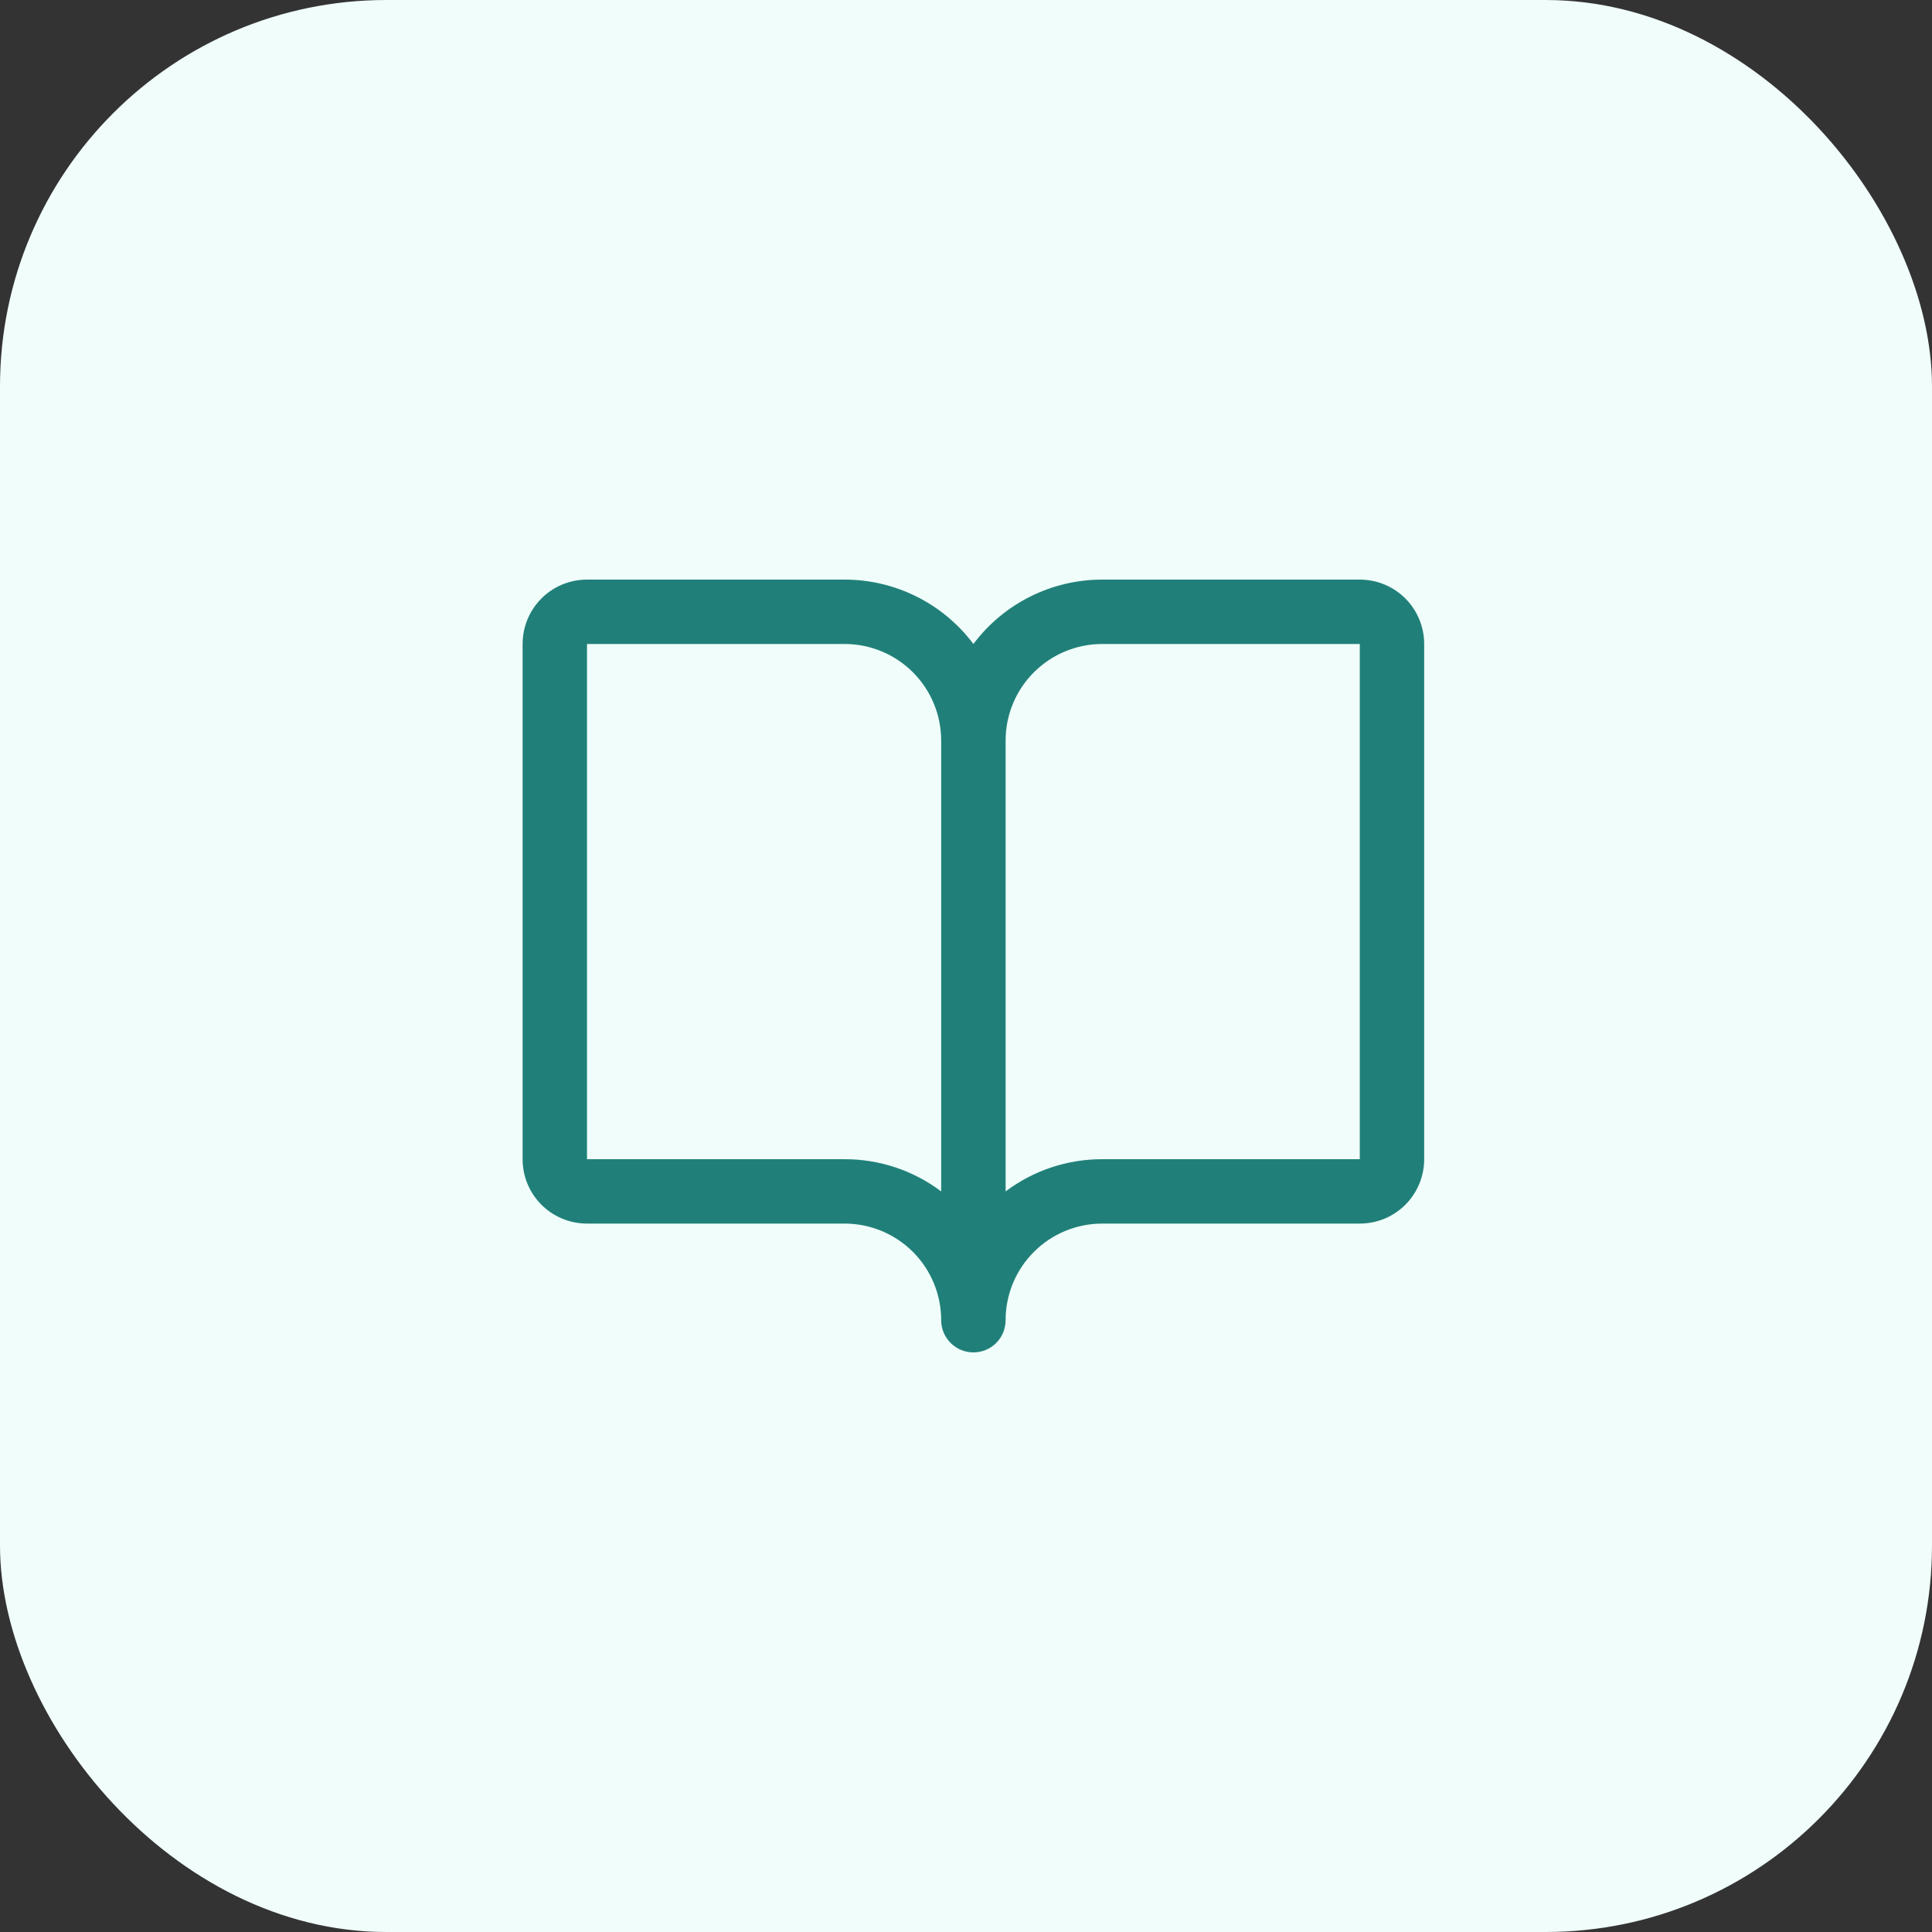 <svg width="40" height="40" viewBox="0 0 40 40" fill="none" xmlns="http://www.w3.org/2000/svg">
<rect x="0" y="0" width="40" height="40" fill="#333333" stroke="none"/>
<rect width="40" height="40" rx="8" fill="#F0FDFA"/>
<path d="M28.153 12H22.82C22.302 12 21.792 12.12 21.329 12.352C20.866 12.583 20.464 12.919 20.153 13.333C19.843 12.919 19.44 12.583 18.977 12.352C18.514 12.12 18.004 12 17.486 12H12.153C11.8 12 11.46 12.14 11.21 12.39C10.96 12.641 10.82 12.98 10.82 13.333V24C10.82 24.354 10.96 24.693 11.21 24.943C11.46 25.193 11.8 25.333 12.153 25.333H17.486C18.017 25.333 18.526 25.544 18.901 25.919C19.276 26.294 19.486 26.803 19.486 27.333C19.486 27.51 19.557 27.68 19.682 27.805C19.807 27.93 19.976 28 20.153 28C20.33 28 20.5 27.93 20.625 27.805C20.75 27.68 20.82 27.51 20.82 27.333C20.82 26.803 21.03 26.294 21.406 25.919C21.781 25.544 22.289 25.333 22.82 25.333H28.153C28.507 25.333 28.846 25.193 29.096 24.943C29.346 24.693 29.486 24.354 29.486 24V13.333C29.486 12.98 29.346 12.641 29.096 12.39C28.846 12.14 28.507 12 28.153 12ZM17.486 24H12.153V13.333H17.486C18.017 13.333 18.526 13.544 18.901 13.919C19.276 14.294 19.486 14.803 19.486 15.333V24.667C18.91 24.233 18.208 23.999 17.486 24ZM28.153 24H22.82C22.098 23.999 21.396 24.233 20.82 24.667V15.333C20.82 14.803 21.03 14.294 21.406 13.919C21.781 13.544 22.289 13.333 22.82 13.333H28.153V24Z" fill="#208079"/>
</svg>
